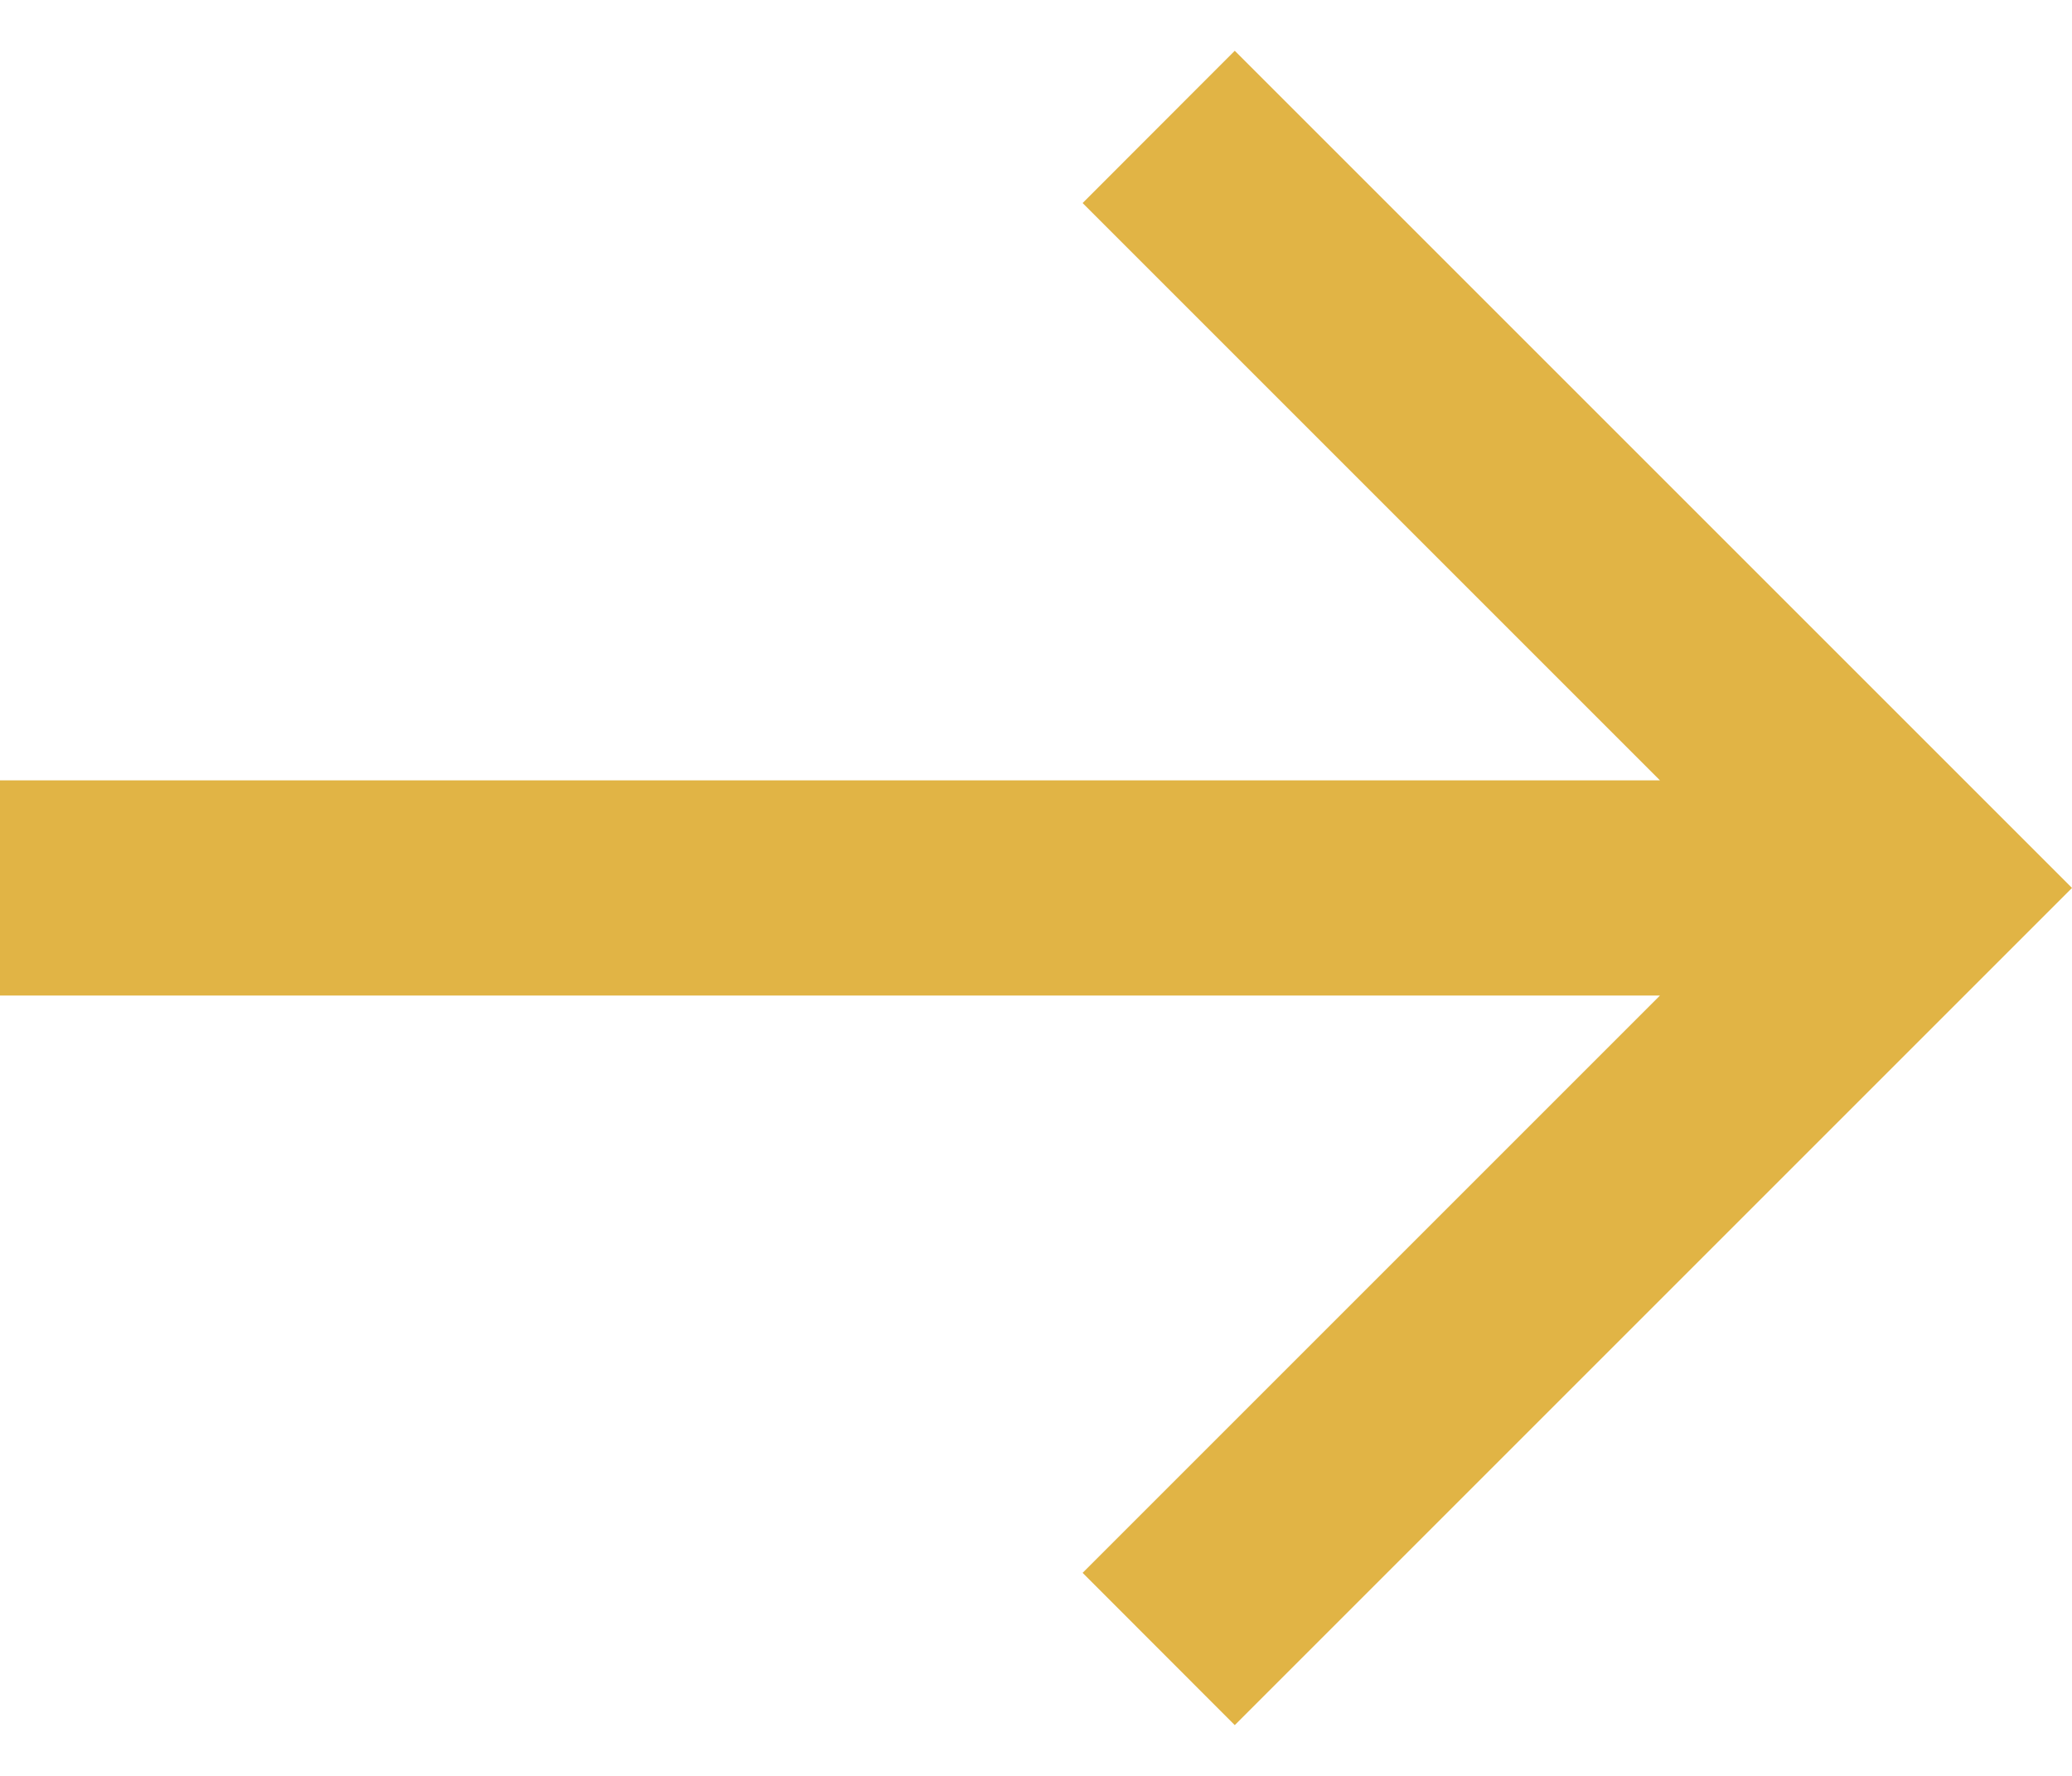 <svg width="14" height="12" viewBox="0 0 14 12" fill="none" xmlns="http://www.w3.org/2000/svg">
<path d="M11.216 5.273L7.315 1.372L8.343 0.343L14 6L8.343 11.657L7.315 10.628L11.216 6.727L-2.15473e-07 6.727L-2.79053e-07 5.273L11.216 5.273Z" fill="#E1B445"/>
</svg>
